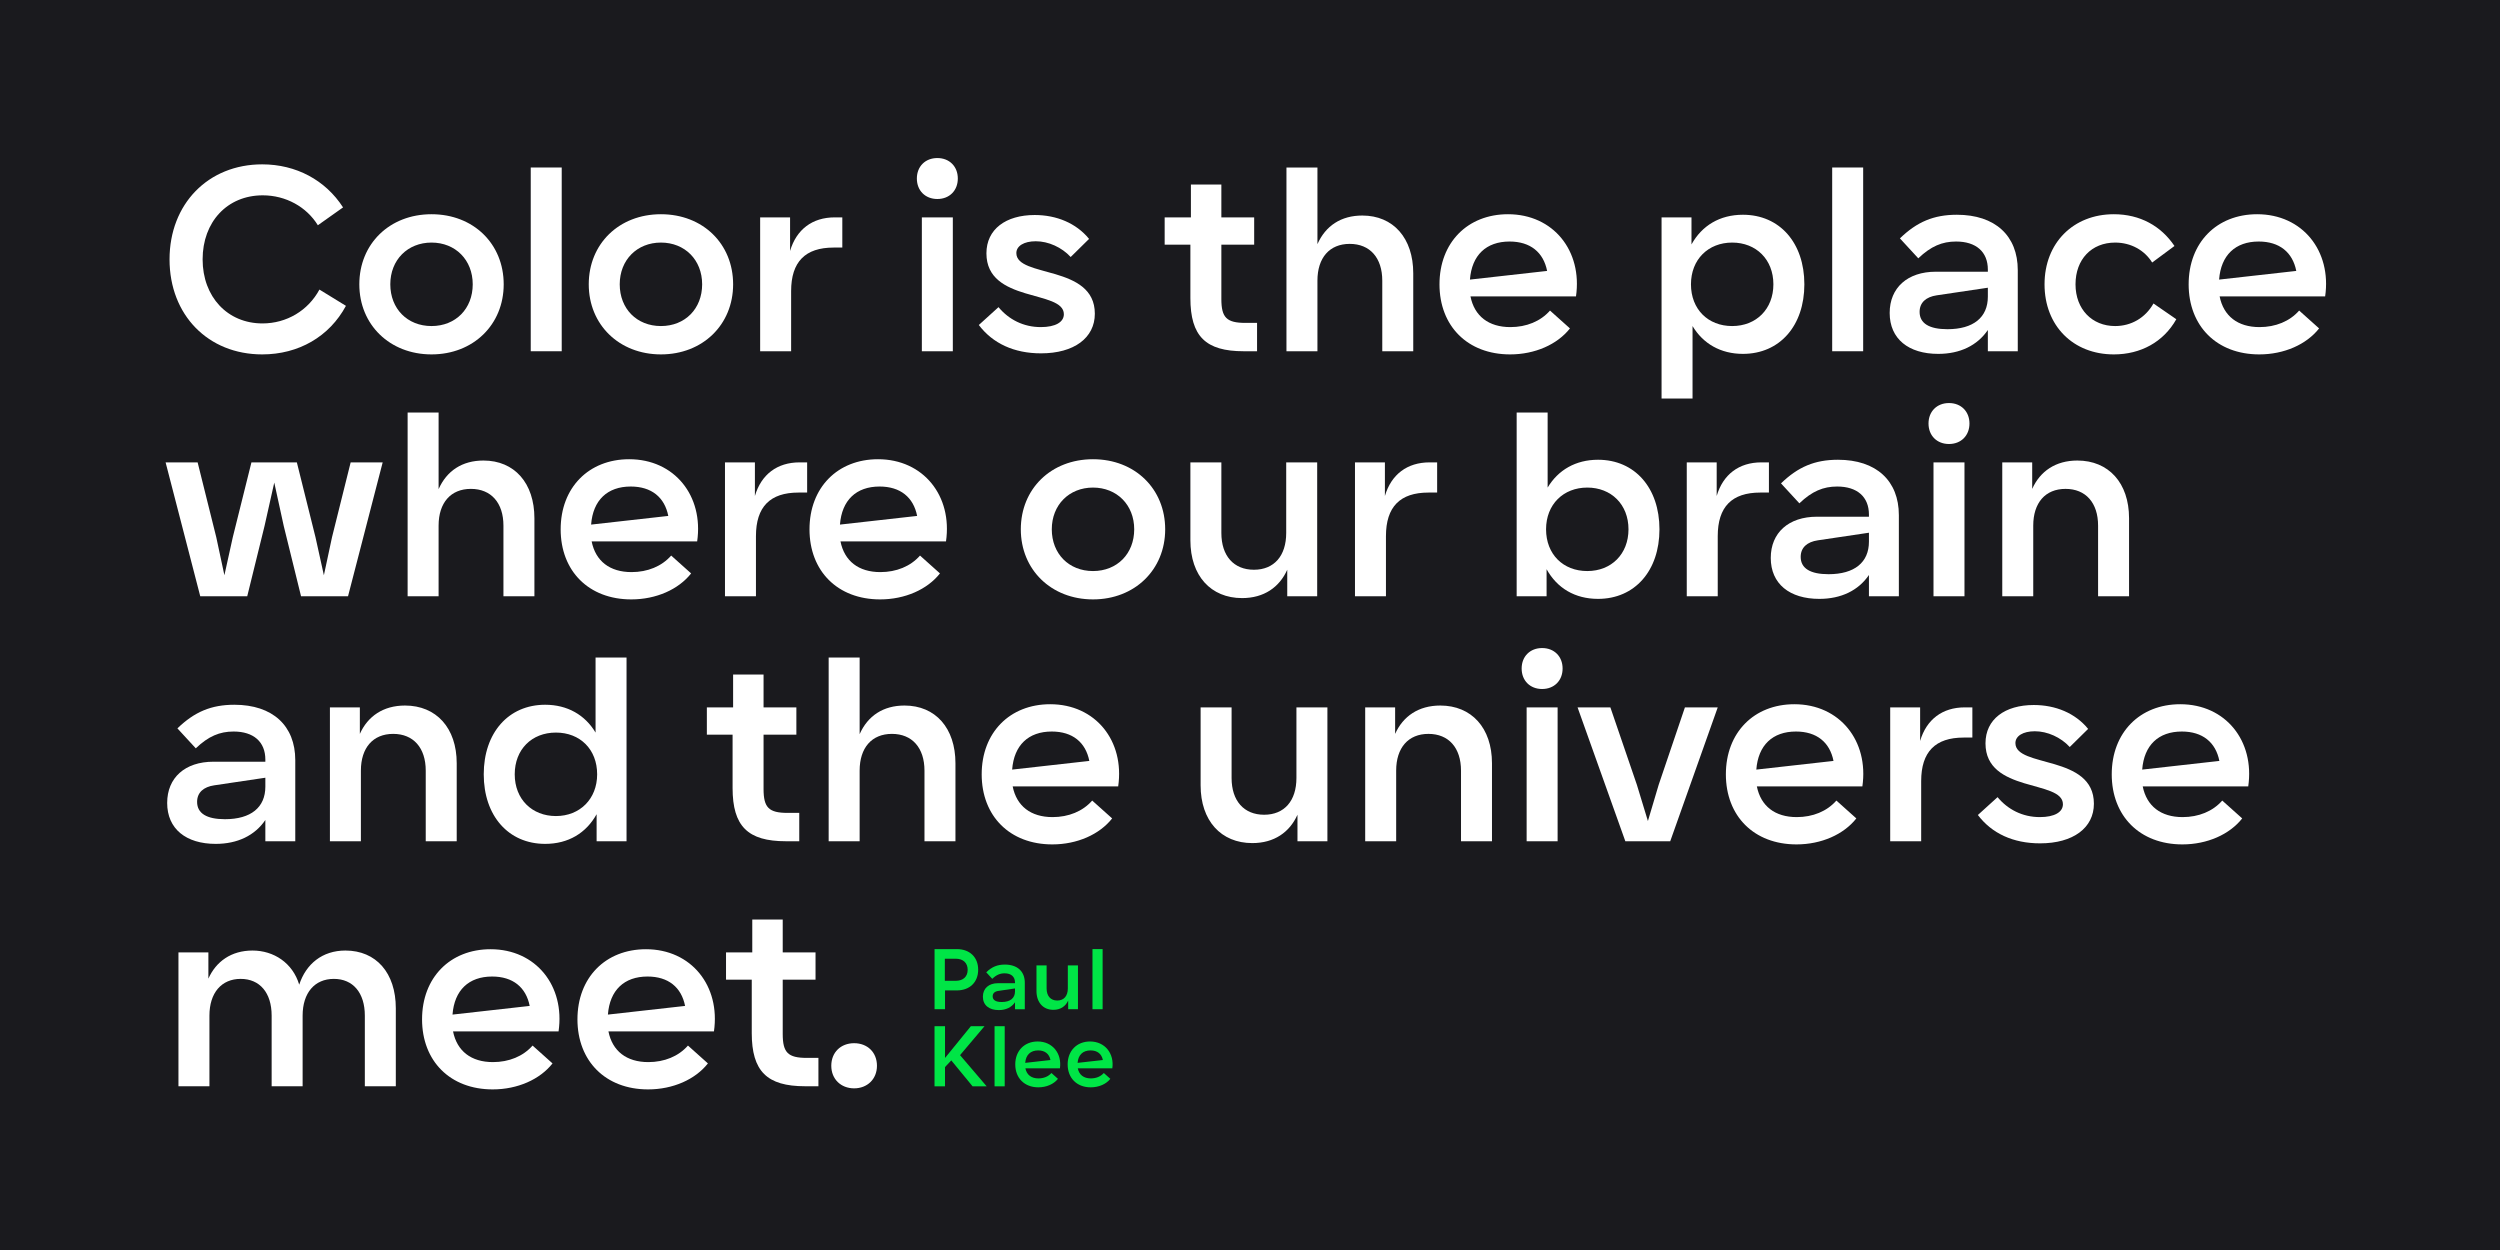 <?xml version="1.0" encoding="UTF-8"?><svg id="_2x1" xmlns="http://www.w3.org/2000/svg" viewBox="0 0 2000 1000"><defs><style>.cls-1{fill:#00e546;}.cls-2{fill:#1a1a1e;}.cls-3{fill:#fff;}</style></defs><rect class="cls-2" width="2000" height="1000"/><path class="cls-3" d="M135.63,207.5c0-44.31,30.87-76.02,74.13-76.02,27.09,0,50.61,12.6,64.68,34.44l-20.16,14.28c-9.03-14.7-25.62-23.94-44.1-23.94-28.35,0-48.09,21.21-48.09,51.24s19.95,51.24,47.88,51.24c19.32,0,36.54-10.29,45.57-27.09l21.21,13.02c-13.23,24.57-37.8,38.85-66.99,38.85-43.26,0-74.13-31.5-74.13-76.02Z"/><path class="cls-3" d="M287.46,227.45c0-32.34,24.15-56.07,57.75-56.07s57.75,23.73,57.75,56.07-24.36,56.07-57.75,56.07-57.75-23.73-57.75-56.07ZM378.18,227.45c0-19.53-13.86-33.39-32.97-33.39s-32.97,13.86-32.97,33.39,13.65,33.39,32.97,33.39,32.97-13.86,32.97-33.39Z"/><path class="cls-3" d="M424.59,134h24.78v147h-24.78v-147Z"/><path class="cls-3" d="M471,227.45c0-32.34,24.15-56.07,57.75-56.07s57.75,23.73,57.75,56.07-24.36,56.07-57.75,56.07-57.75-23.73-57.75-56.07ZM561.72,227.45c0-19.53-13.86-33.39-32.97-33.39s-32.97,13.86-32.97,33.39,13.65,33.39,32.97,33.39,32.97-13.86,32.97-33.39Z"/><path class="cls-3" d="M608.12,173.9h23.94v26.88c5.04-17.22,17.85-26.88,35.7-26.88h6.09v24.15h-6.93c-22.68,0-34.02,11.34-34.02,34.86v48.09h-24.78v-107.1Z"/><path class="cls-3" d="M733.49,142.82c0-9.66,6.72-16.38,16.38-16.38s16.38,6.72,16.38,16.38-6.72,16.38-16.38,16.38-16.38-6.72-16.38-16.38ZM737.48,173.9h24.78v107.1h-24.78v-107.1Z"/><path class="cls-3" d="M783.05,260l15.75-14.28c8.19,9.87,19.95,15.96,33.81,15.96,11.76,0,18.48-3.99,18.48-10.29,0-19.74-61.95-8.82-61.95-48.72,0-19.32,15.54-30.66,38.64-30.66,17.43,0,33.18,6.51,43.47,19.11l-14.7,14.49c-7.14-7.77-17.85-12.6-27.93-12.6-9.45,0-15.54,3.78-15.54,9.45,0,19.95,62.79,9.03,62.79,48.51,0,19.32-16.59,31.71-43.05,31.71-21.63,0-38.64-7.98-49.77-22.68Z"/><path class="cls-3" d="M952.31,238.37v-42.63h-20.58v-21.84h21v-26.25h24.36v26.25h26.25v21.84h-26.25v43.47c0,14.91,4.2,19.11,19.32,19.11h9.24v22.68h-10.71c-30.45,0-42.63-11.97-42.63-42.63Z"/><path class="cls-3" d="M1029.17,134h24.78v61.32c6.51-14.7,18.9-22.89,35.91-22.89,24.78,0,40.74,18.06,40.74,46.2v62.37h-24.78v-56.49c0-18.27-9.87-29.4-26.04-29.4s-25.83,11.13-25.83,29.4v56.49h-24.78v-147Z"/><path class="cls-3" d="M1151.59,227.45c0-33.39,22.47-56.07,54.81-56.07,36.33,0,59.64,29.4,54.39,65.73h-84.42c3.15,15.75,14.49,24.57,31.92,24.57,12.81,0,24.15-4.62,31.71-13.23l15.96,14.28c-10.08,12.81-27.93,20.79-47.88,20.79-34.02,0-56.49-22.68-56.49-56.07ZM1237.69,216.74c-2.94-14.91-13.44-23.52-30.03-23.52-18.69,0-30.24,10.92-31.71,30.45l61.74-6.93Z"/><path class="cls-3" d="M1354.03,260.84v57.96h-24.78v-144.9h23.94v21.63c8.4-15.12,22.68-23.73,41.16-23.73,29.4,0,49.14,22.47,49.14,55.65s-19.74,55.65-49.14,55.65c-17.85,0-31.92-8.19-40.32-22.26ZM1418.71,227.45c0-19.95-13.86-33.39-32.97-33.39s-32.97,13.44-32.97,33.39,13.65,33.39,32.97,33.39,32.97-13.65,32.97-33.39Z"/><path class="cls-3" d="M1465.75,134h24.78v147h-24.78v-147Z"/><path class="cls-3" d="M1511.74,250.34c0-20.16,14.28-32.97,36.96-32.97h41.58v-1.68c0-14.28-9.45-22.47-25.41-22.47-11.13,0-20.16,3.78-30.24,13.44l-14.7-15.96c13.65-13.23,27.09-18.9,45.57-18.9,30.66,0,48.72,16.8,48.72,44.31v64.89h-23.94v-17.01c-8.4,12.39-22.26,19.11-39.69,19.11-23.73,0-38.85-11.97-38.85-32.76ZM1557.94,263.36c20.79,0,32.34-9.45,32.34-26.04v-7.14l-40.95,6.09c-8.4,1.26-13.65,5.67-13.65,13.23,0,9.24,7.77,13.86,22.26,13.86Z"/><path class="cls-3" d="M1635.63,227.45c0-33.18,23.1-56.07,55.44-56.07,21,0,37.8,9.45,48.51,25.41l-17.85,13.23c-6.09-9.87-17.01-15.96-29.61-15.96-18.9,0-31.71,13.44-31.71,33.39s13.23,33.39,31.71,33.39c12.81,0,24.15-6.51,30.66-18.06l18.27,12.6c-10.29,18.27-28.56,28.14-49.98,28.14-32.55,0-55.44-22.89-55.44-56.07Z"/><path class="cls-3" d="M1750.92,227.45c0-33.39,22.47-56.07,54.81-56.07,36.33,0,59.64,29.4,54.39,65.73h-84.42c3.15,15.75,14.49,24.57,31.92,24.57,12.81,0,24.15-4.62,31.71-13.23l15.96,14.28c-10.08,12.81-27.93,20.79-47.88,20.79-34.02,0-56.49-22.68-56.49-56.07ZM1837.02,216.74c-2.94-14.91-13.44-23.52-30.03-23.52-18.69,0-30.24,10.92-31.71,30.45l61.74-6.93Z"/><path class="cls-3" d="M132.48,369.9h25.62l14.91,59.85,6.51,30.45,6.72-30.45,14.91-59.85h36.33l14.91,59.85,6.72,30.45,6.51-30.45,14.91-59.85h25.62l-27.72,107.1h-37.59l-13.86-56.28-7.56-34.65-7.77,34.65-13.86,56.28h-37.59l-27.72-107.1Z"/><path class="cls-3" d="M326.1,330h24.78v61.32c6.51-14.7,18.9-22.89,35.91-22.89,24.78,0,40.74,18.06,40.74,46.2v62.37h-24.78v-56.49c0-18.27-9.87-29.4-26.04-29.4s-25.83,11.13-25.83,29.4v56.49h-24.78v-147Z"/><path class="cls-3" d="M448.53,423.45c0-33.39,22.47-56.07,54.81-56.07,36.33,0,59.64,29.4,54.39,65.73h-84.42c3.15,15.75,14.49,24.57,31.92,24.57,12.81,0,24.15-4.62,31.71-13.23l15.96,14.28c-10.08,12.81-27.93,20.79-47.88,20.79-34.02,0-56.49-22.68-56.49-56.07ZM534.63,412.74c-2.94-14.91-13.44-23.52-30.03-23.52-18.69,0-30.24,10.92-31.71,30.45l61.74-6.93Z"/><path class="cls-3" d="M579.98,369.9h23.94v26.88c5.04-17.22,17.85-26.88,35.7-26.88h6.09v24.15h-6.93c-22.68,0-34.02,11.34-34.02,34.86v48.09h-24.78v-107.1Z"/><path class="cls-3" d="M647.6,423.45c0-33.39,22.47-56.07,54.81-56.07,36.33,0,59.64,29.4,54.39,65.73h-84.42c3.15,15.75,14.49,24.57,31.92,24.57,12.81,0,24.15-4.62,31.71-13.23l15.96,14.28c-10.08,12.81-27.93,20.79-47.88,20.79-34.02,0-56.49-22.68-56.49-56.07ZM733.71,412.74c-2.94-14.91-13.44-23.52-30.03-23.52-18.69,0-30.24,10.92-31.71,30.45l61.74-6.93Z"/><path class="cls-3" d="M816.65,423.45c0-32.34,24.15-56.07,57.75-56.07s57.75,23.73,57.75,56.07-24.36,56.07-57.75,56.07-57.75-23.73-57.75-56.07ZM907.37,423.45c0-19.53-13.86-33.39-32.97-33.39s-32.97,13.86-32.97,33.39,13.65,33.39,32.97,33.39,32.97-13.86,32.97-33.39Z"/><path class="cls-3" d="M1053.74,477h-23.94v-21.21c-6.3,14.07-18.69,22.68-36.12,22.68-24.99,0-41.37-17.85-41.37-46.2v-62.37h24.78v56.49c0,18.27,9.87,29.4,26.04,29.4s25.83-11.13,25.83-29.4v-56.49h24.78v107.1Z"/><path class="cls-3" d="M1083.98,369.9h23.94v26.88c5.04-17.22,17.85-26.88,35.7-26.88h6.09v24.15h-6.93c-22.68,0-34.02,11.34-34.02,34.86v48.09h-24.78v-107.1Z"/><path class="cls-3" d="M1237.27,455.37v21.63h-23.94v-147h24.78v60.06c8.4-14.07,22.47-22.26,40.32-22.26,29.4,0,49.14,22.47,49.14,55.65s-19.74,55.65-49.14,55.65c-18.48,0-32.76-8.61-41.16-23.73ZM1302.79,423.45c0-19.95-13.86-33.39-32.97-33.39s-32.97,13.44-32.97,33.39,13.65,33.39,32.97,33.39,32.97-13.65,32.97-33.39Z"/><path class="cls-3" d="M1349.41,369.9h23.94v26.88c5.04-17.22,17.85-26.88,35.7-26.88h6.09v24.15h-6.93c-22.68,0-34.02,11.34-34.02,34.86v48.09h-24.78v-107.1Z"/><path class="cls-3" d="M1416.61,446.34c0-20.16,14.28-32.97,36.96-32.97h41.58v-1.68c0-14.28-9.45-22.47-25.41-22.47-11.13,0-20.16,3.78-30.24,13.44l-14.7-15.96c13.65-13.23,27.09-18.9,45.57-18.9,30.66,0,48.72,16.8,48.72,44.31v64.89h-23.94v-17.01c-8.4,12.39-22.26,19.11-39.69,19.11-23.73,0-38.85-11.97-38.85-32.76ZM1462.81,459.36c20.79,0,32.34-9.45,32.34-26.04v-7.14l-40.95,6.09c-8.4,1.26-13.65,5.67-13.65,13.23,0,9.24,7.77,13.86,22.26,13.86Z"/><path class="cls-3" d="M1542.81,338.82c0-9.66,6.72-16.38,16.38-16.38s16.38,6.72,16.38,16.38-6.72,16.38-16.38,16.38-16.38-6.72-16.38-16.38ZM1546.8,369.9h24.78v107.1h-24.78v-107.1Z"/><path class="cls-3" d="M1601.82,369.9h23.94v21.21c6.3-14.07,18.69-22.68,36.12-22.68,24.99,0,41.37,17.85,41.37,46.2v62.37h-24.78v-56.49c0-18.27-9.87-29.4-26.04-29.4s-25.83,11.13-25.83,29.4v56.49h-24.78v-107.1Z"/><path class="cls-3" d="M133.74,642.34c0-20.16,14.28-32.97,36.96-32.97h41.58v-1.68c0-14.28-9.45-22.47-25.41-22.47-11.13,0-20.16,3.78-30.24,13.44l-14.7-15.96c13.65-13.23,27.09-18.9,45.57-18.9,30.66,0,48.72,16.8,48.72,44.31v64.89h-23.94v-17.01c-8.4,12.39-22.26,19.11-39.69,19.11-23.73,0-38.85-11.97-38.85-32.76ZM179.94,655.36c20.79,0,32.34-9.45,32.34-26.04v-7.14l-40.95,6.09c-8.4,1.26-13.65,5.67-13.65,13.23,0,9.24,7.77,13.86,22.26,13.86Z"/><path class="cls-3" d="M263.94,565.9h23.94v21.21c6.3-14.07,18.69-22.68,36.12-22.68,24.99,0,41.37,17.85,41.37,46.2v62.37h-24.78v-56.49c0-18.27-9.87-29.4-26.04-29.4s-25.83,11.13-25.83,29.4v56.49h-24.78v-107.1Z"/><path class="cls-3" d="M386.99,619.45c0-33.18,19.74-55.65,49.14-55.65,17.85,0,31.92,8.19,40.32,22.26v-60.06h24.78v147h-23.94v-21.63c-8.4,15.12-22.68,23.73-41.16,23.73-29.4,0-49.14-22.47-49.14-55.65ZM477.72,619.45c0-19.95-13.65-33.39-32.97-33.39s-32.97,13.44-32.97,33.39,13.86,33.39,32.97,33.39,32.97-13.65,32.97-33.39Z"/><path class="cls-3" d="M586.07,630.37v-42.63h-20.58v-21.84h21v-26.25h24.36v26.25h26.25v21.84h-26.25v43.47c0,14.91,4.2,19.11,19.32,19.11h9.24v22.68h-10.71c-30.45,0-42.63-11.97-42.63-42.63Z"/><path class="cls-3" d="M662.93,526h24.78v61.32c6.51-14.7,18.9-22.89,35.91-22.89,24.78,0,40.74,18.06,40.74,46.2v62.37h-24.78v-56.49c0-18.27-9.87-29.4-26.04-29.4s-25.83,11.13-25.83,29.4v56.49h-24.78v-147Z"/><path class="cls-3" d="M785.35,619.45c0-33.39,22.47-56.07,54.81-56.07,36.33,0,59.64,29.4,54.39,65.73h-84.42c3.15,15.75,14.49,24.57,31.92,24.57,12.81,0,24.15-4.62,31.71-13.23l15.96,14.28c-10.08,12.81-27.93,20.79-47.88,20.79-34.02,0-56.49-22.68-56.49-56.07ZM871.46,608.74c-2.94-14.91-13.44-23.52-30.03-23.52-18.69,0-30.24,10.92-31.71,30.45l61.74-6.93Z"/><path class="cls-3" d="M1061.92,673h-23.94v-21.21c-6.3,14.07-18.69,22.68-36.12,22.68-24.99,0-41.37-17.85-41.37-46.2v-62.37h24.78v56.49c0,18.27,9.87,29.4,26.04,29.4s25.83-11.13,25.83-29.4v-56.49h24.78v107.1Z"/><path class="cls-3" d="M1092.16,565.9h23.94v21.21c6.3-14.07,18.69-22.68,36.12-22.68,24.99,0,41.37,17.85,41.37,46.2v62.37h-24.78v-56.49c0-18.27-9.87-29.4-26.04-29.4s-25.83,11.13-25.83,29.4v56.49h-24.78v-107.1Z"/><path class="cls-3" d="M1217.32,534.82c0-9.66,6.72-16.38,16.38-16.38s16.38,6.72,16.38,16.38-6.72,16.38-16.38,16.38-16.38-6.72-16.38-16.38ZM1221.31,565.9h24.78v107.1h-24.78v-107.1Z"/><path class="cls-3" d="M1262.05,565.9h26.25l21.21,61.95,8.82,28.98,8.61-28.98,21-61.95h26.25l-38.01,107.1h-35.91l-38.22-107.1Z"/><path class="cls-3" d="M1380.7,619.45c0-33.39,22.47-56.07,54.81-56.07,36.33,0,59.64,29.4,54.39,65.73h-84.42c3.15,15.75,14.49,24.57,31.92,24.57,12.81,0,24.15-4.62,31.71-13.23l15.96,14.28c-10.08,12.81-27.93,20.79-47.88,20.79-34.02,0-56.49-22.68-56.49-56.07ZM1466.8,608.74c-2.94-14.91-13.44-23.52-30.03-23.52-18.69,0-30.24,10.92-31.71,30.45l61.74-6.93Z"/><path class="cls-3" d="M1512.16,565.9h23.94v26.88c5.04-17.22,17.85-26.88,35.7-26.88h6.09v24.15h-6.93c-22.68,0-34.02,11.34-34.02,34.86v48.09h-24.78v-107.1Z"/><path class="cls-3" d="M1582.3,652l15.75-14.28c8.19,9.87,19.95,15.96,33.81,15.96,11.76,0,18.48-3.99,18.48-10.29,0-19.74-61.95-8.82-61.95-48.72,0-19.32,15.54-30.66,38.64-30.66,17.43,0,33.18,6.51,43.47,19.11l-14.7,14.49c-7.14-7.77-17.85-12.6-27.93-12.6-9.45,0-15.54,3.78-15.54,9.45,0,19.95,62.79,9.03,62.79,48.51,0,19.32-16.59,31.71-43.05,31.71-21.63,0-38.64-7.98-49.77-22.68Z"/><path class="cls-3" d="M1689.39,619.45c0-33.39,22.47-56.07,54.81-56.07,36.33,0,59.64,29.4,54.39,65.73h-84.42c3.15,15.75,14.49,24.57,31.92,24.57,12.81,0,24.15-4.62,31.71-13.23l15.96,14.28c-10.08,12.81-27.93,20.79-47.88,20.79-34.02,0-56.49-22.68-56.49-56.07ZM1775.5,608.74c-2.94-14.91-13.44-23.52-30.03-23.52-18.69,0-30.24,10.92-31.71,30.45l61.74-6.93Z"/><path class="cls-3" d="M142.77,761.9h23.94v21c6.09-13.65,18.27-22.47,35.28-22.47s32.13,9.87,37.38,27.3c5.46-16.59,18.48-27.3,36.96-27.3,24.57,0,40.32,17.85,40.32,46.2v62.37h-24.78v-56.49c0-18.27-9.45-29.4-24.78-29.4s-24.99,11.13-24.99,29.4v56.49h-24.78v-56.49c0-18.27-9.45-29.4-24.78-29.4s-24.99,11.13-24.99,29.4v56.49h-24.78v-107.1Z"/><path class="cls-3" d="M337.65,815.45c0-33.39,22.47-56.07,54.81-56.07,36.33,0,59.64,29.4,54.39,65.73h-84.42c3.15,15.75,14.49,24.57,31.92,24.57,12.81,0,24.15-4.62,31.71-13.23l15.96,14.28c-10.08,12.81-27.93,20.79-47.88,20.79-34.02,0-56.49-22.68-56.49-56.07ZM423.75,804.74c-2.94-14.91-13.44-23.52-30.03-23.52-18.69,0-30.24,10.92-31.71,30.45l61.74-6.93Z"/><path class="cls-3" d="M461.96,815.45c0-33.39,22.47-56.07,54.81-56.07,36.33,0,59.64,29.4,54.39,65.73h-84.42c3.15,15.75,14.49,24.57,31.92,24.57,12.81,0,24.15-4.62,31.71-13.23l15.96,14.28c-10.08,12.81-27.93,20.79-47.88,20.79-34.02,0-56.49-22.68-56.49-56.07ZM548.07,804.74c-2.94-14.91-13.44-23.52-30.03-23.52-18.69,0-30.24,10.92-31.71,30.45l61.74-6.93Z"/><path class="cls-3" d="M601.4,826.37v-42.63h-20.58v-21.84h21v-26.25h24.36v26.25h26.25v21.84h-26.25v43.47c0,14.91,4.2,19.11,19.32,19.11h9.24v22.68h-10.71c-30.45,0-42.63-11.97-42.63-42.63Z"/><path class="cls-3" d="M665.03,852.62c0-10.71,7.56-18.06,18.27-18.06s18.27,7.35,18.27,18.06-7.77,18.06-18.27,18.06-18.27-7.35-18.27-18.06Z"/><path class="cls-1" d="M747.63,759.28h17.8c10.38,0,17.11,6.53,17.11,16.49s-6.73,16.56-17.11,16.56h-9.41v15.05h-8.38v-48.1ZM764.73,784.63c5.84,0,9.41-3.37,9.41-8.79s-3.57-8.86-9.41-8.86h-8.86v17.66h8.86Z"/><path class="cls-1" d="M786.31,797.35c0-6.6,4.67-10.79,12.09-10.79h13.6v-.55c0-4.67-3.09-7.35-8.31-7.35-3.64,0-6.6,1.24-9.89,4.4l-4.81-5.22c4.47-4.33,8.86-6.18,14.91-6.18,10.03,0,15.94,5.5,15.94,14.5v21.23h-7.83v-5.57c-2.75,4.05-7.28,6.25-12.99,6.25-7.76,0-12.71-3.92-12.71-10.72ZM801.42,801.61c6.8,0,10.58-3.09,10.58-8.52v-2.34l-13.4,1.99c-2.75.41-4.47,1.85-4.47,4.33,0,3.02,2.54,4.54,7.28,4.54Z"/><path class="cls-1" d="M862.37,807.38h-7.83v-6.94c-2.06,4.6-6.12,7.42-11.82,7.42-8.18,0-13.54-5.84-13.54-15.12v-20.41h8.11v18.48c0,5.98,3.23,9.62,8.52,9.62s8.45-3.64,8.45-9.62v-18.48h8.11v35.04Z"/><path class="cls-1" d="M873.98,759.28h8.11v48.1h-8.11v-48.1Z"/><path class="cls-1" d="M747.63,820.96h8.38v25.42l20.68-25.42h10.92l-19.58,23.16,21.3,24.94h-11.27l-17.04-20.75-5.02,5.36v15.39h-8.38v-48.1Z"/><path class="cls-1" d="M795.65,820.96h8.11v48.1h-8.11v-48.1Z"/><path class="cls-1" d="M812.21,851.53c0-10.93,7.35-18.35,17.93-18.35,11.89,0,19.51,9.62,17.8,21.51h-27.62c1.03,5.15,4.74,8.04,10.44,8.04,4.19,0,7.9-1.51,10.38-4.33l5.22,4.67c-3.3,4.19-9.14,6.8-15.67,6.8-11.13,0-18.48-7.42-18.48-18.35ZM840.38,848.03c-.96-4.88-4.4-7.7-9.83-7.7-6.12,0-9.89,3.57-10.38,9.96l20.2-2.27Z"/><path class="cls-1" d="M854.12,851.53c0-10.93,7.35-18.35,17.93-18.35,11.89,0,19.51,9.62,17.8,21.51h-27.62c1.03,5.15,4.74,8.04,10.44,8.04,4.19,0,7.9-1.51,10.38-4.33l5.22,4.67c-3.3,4.19-9.14,6.8-15.67,6.8-11.13,0-18.48-7.42-18.48-18.35ZM882.29,848.03c-.96-4.88-4.4-7.7-9.83-7.7-6.12,0-9.89,3.57-10.38,9.96l20.2-2.27Z"/></svg>